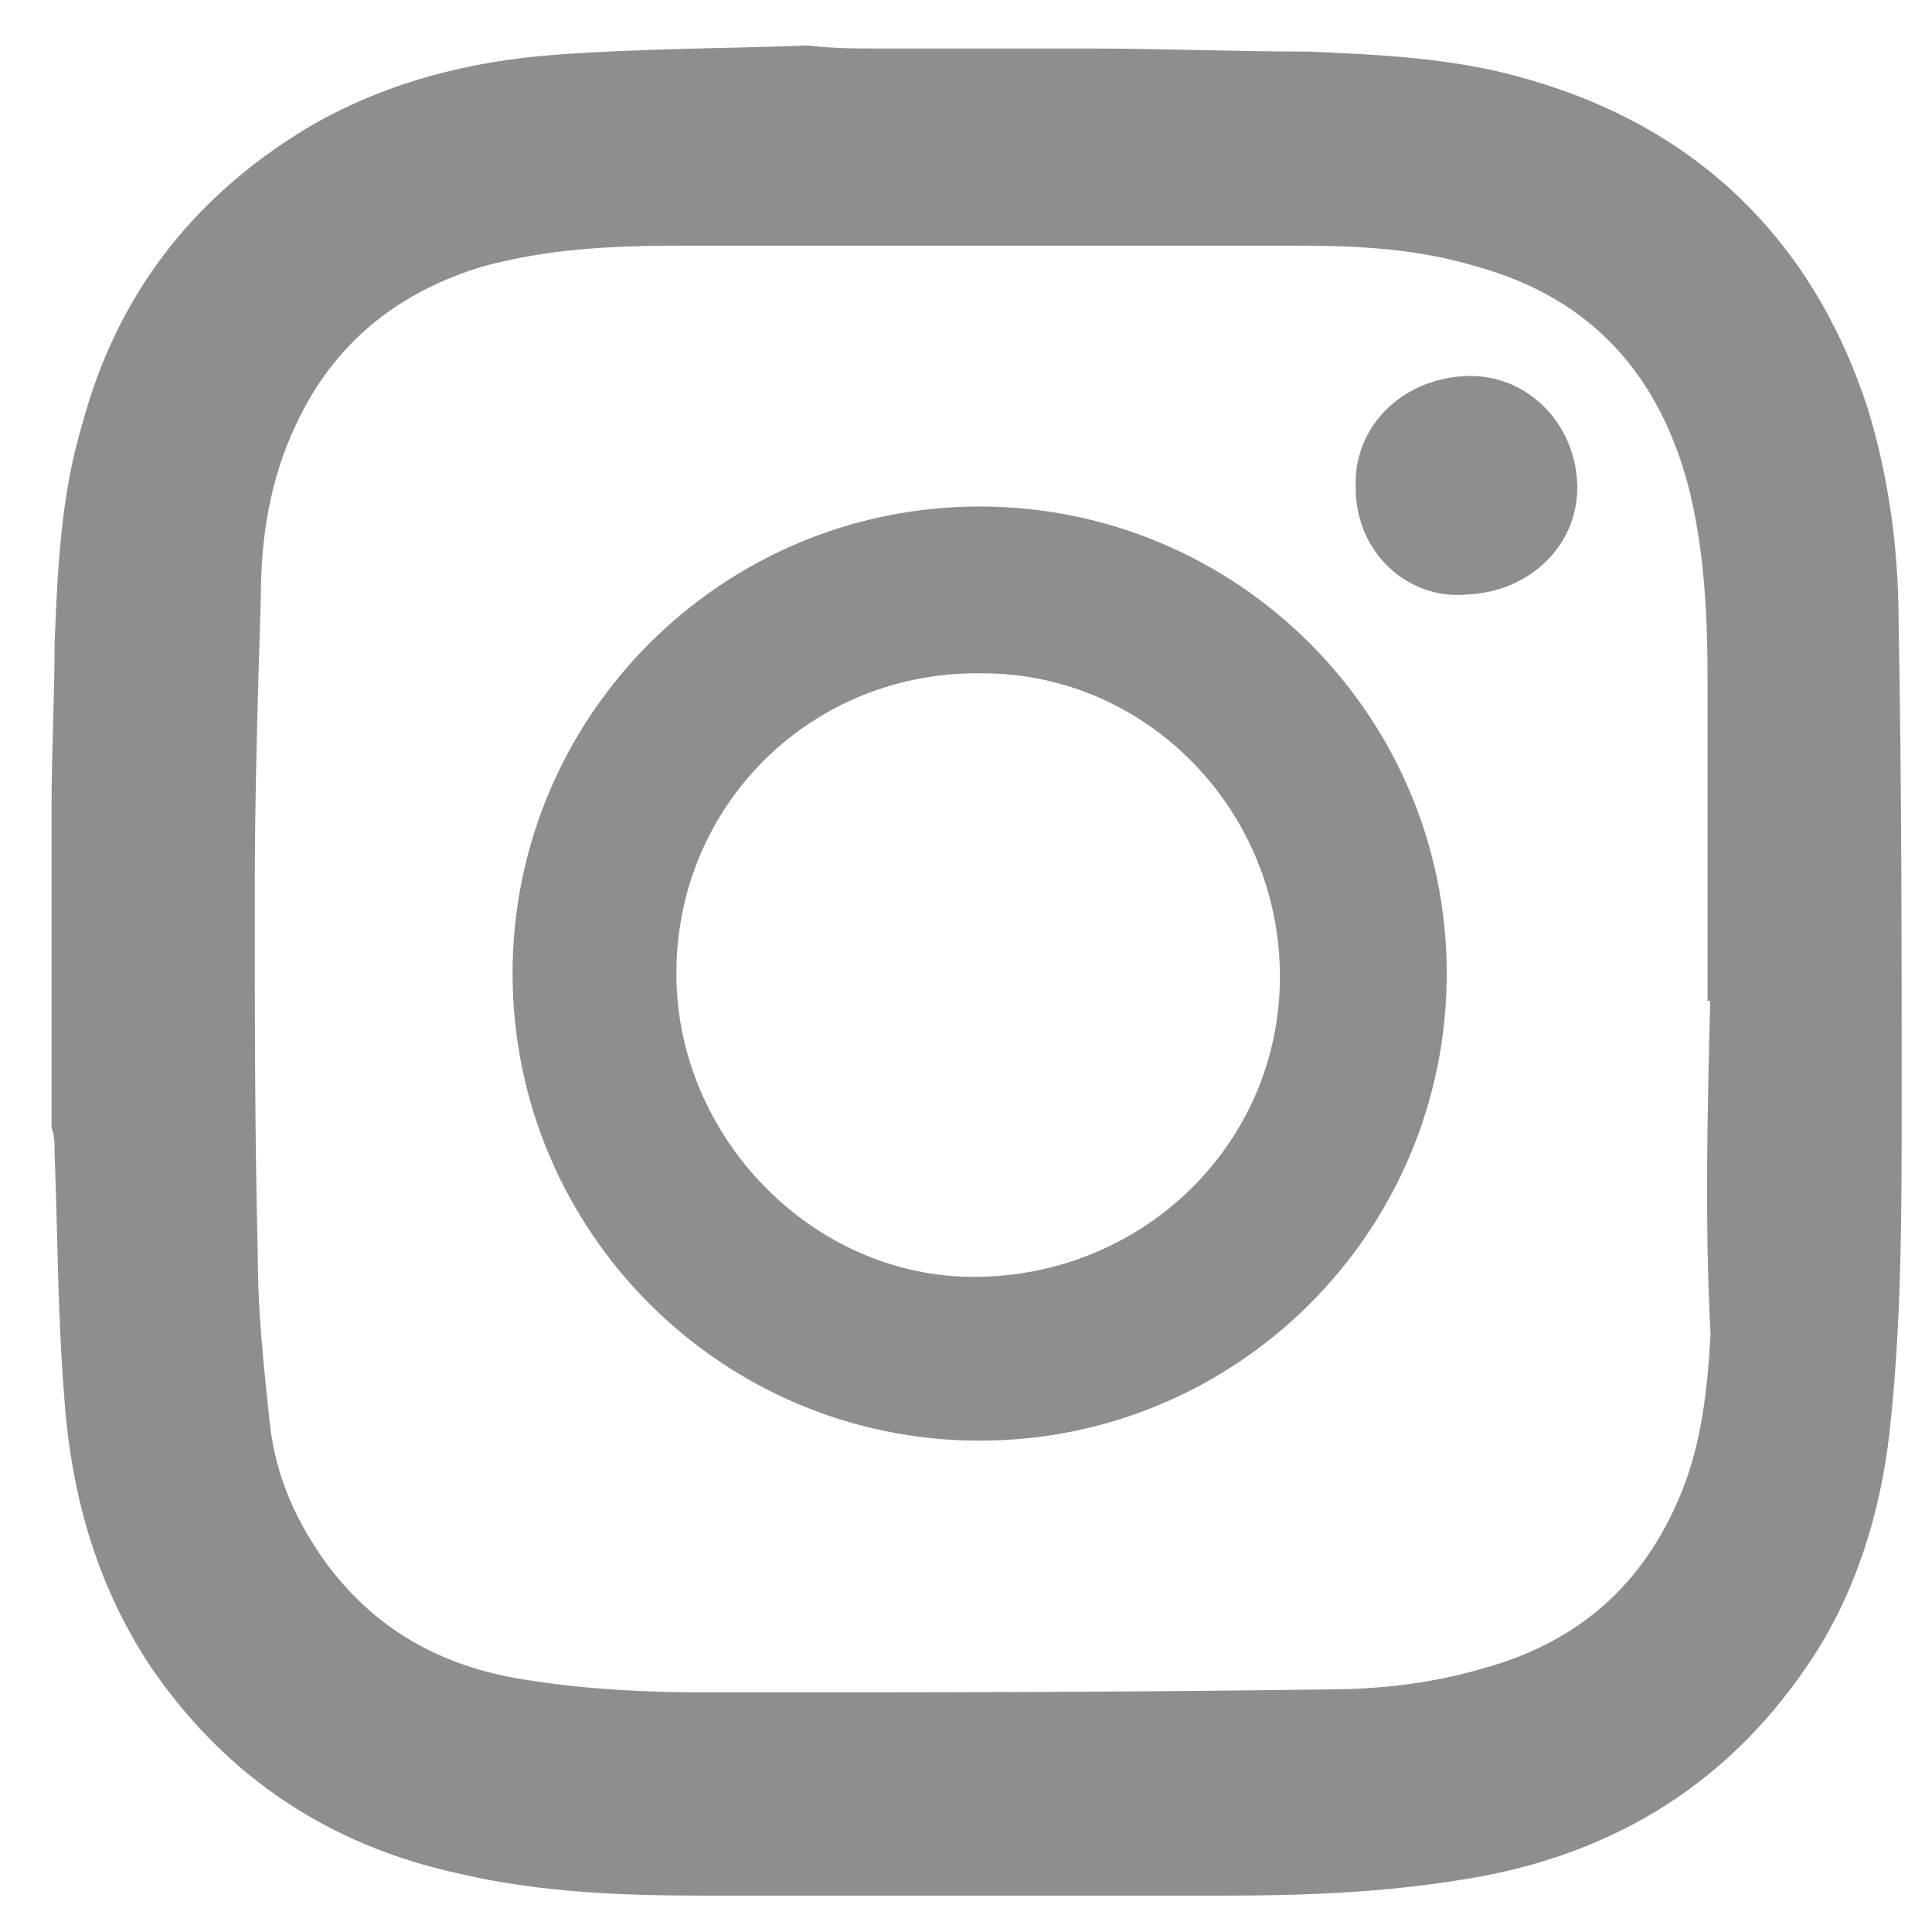 <svg xmlns="http://www.w3.org/2000/svg" x="0px" y="0px" viewBox="0 0 63.3 63.7" width="18" height="18" fill="#8e8e8e">
<path stroke="#8e8e8e" stroke-miterlimit="10" d="M28.8,2.1c2.2,0,4.4,0,6.6,0c0.1,0,0.2,0,0.3,0c2.4,0,4.8,0.1,7.2,0.1
	c2.3,0.1,4.6,0.2,6.8,0.8c5.6,1.5,9.4,5.1,11.2,10.6c0.7,2.3,1,4.6,1,7C62,25.9,62,31.2,62,36.4c0,3.6,0,7.2-0.4,10.8
	c-0.3,2.6-1.1,5.2-2.6,7.4c-2.7,4-6.5,6.2-11.2,6.9c-2.5,0.4-5,0.5-7.6,0.5c-5.7,0-11.4,0-17.2,0c-2.7,0-5.3-0.1-7.9-0.7
	c-4.2-0.9-7.5-3.1-9.9-6.6C3.4,52,2.6,49,2.4,45.8c-0.2-2.6-0.2-5.2-0.3-7.8c0-0.3,0-0.6-0.1-0.9c0-3.4,0-6.7,0-10.1
	c0-0.1,0-0.3,0-0.4c0-1.8,0.1-3.6,0.1-5.4c0.1-2.4,0.2-4.8,0.9-7.1c1.1-4.1,3.5-7.2,7.1-9.4c2.5-1.5,5.3-2.2,8.1-2.4
	c2.7-0.2,5.5-0.2,8.2-0.3C27.3,2.1,28,2.1,28.8,2.1z M56.7,32.5c0,0-0.1,0-0.1,0c0-3.4,0-6.7,0-10.1c0-2.1-0.1-4.2-0.6-6.3
	c-1-4-3.4-6.7-7.4-7.8c-2-0.6-4-0.7-6-0.7c-6.8,0-13.6,0-20.4,0c-2.2,0-4.4,0.1-6.6,0.7c-3,0.9-5.2,2.7-6.5,5.5
	c-0.9,1.9-1.2,3.9-1.2,5.9c-0.1,3.2-0.2,6.5-0.2,9.7c0,4,0,8,0.1,12c0,1.9,0.2,3.7,0.4,5.6c0.2,1.8,0.9,3.4,2,4.9
	c1.8,2.4,4.2,3.6,7,4c1.9,0.3,3.9,0.4,5.9,0.4c6.8,0,13.6,0,20.5-0.1c1.7,0,3.5-0.2,5.2-0.7c3.3-0.9,5.6-2.9,6.9-6.1
	c0.7-1.7,0.9-3.6,1-5.4C56.5,40.3,56.6,36.4,56.7,32.5z"/>
<path d="M32.1,47.5c-8.5,0-15.4-6.9-15.4-15.4c0-8.5,6.9-15.4,15.4-15.4c8.5,0,15.4,6.9,15.4,15.4C47.5,40.6,40.6,47.5,32.1,47.5z
	 M22.1,32.1c0,5.4,4.5,10,9.8,10c5.6,0,10.1-4.4,10.1-9.9c0-5.5-4.4-10-9.8-10C26.6,22.1,22.1,26.5,22.1,32.1z"/>
<path d="M44.5,16.1c-0.1-2,1.5-3.6,3.6-3.7c2-0.1,3.6,1.5,3.7,3.5c0.1,2-1.5,3.6-3.6,3.7C46.2,19.8,44.5,18.2,44.5,16.1z"/>
</svg>
